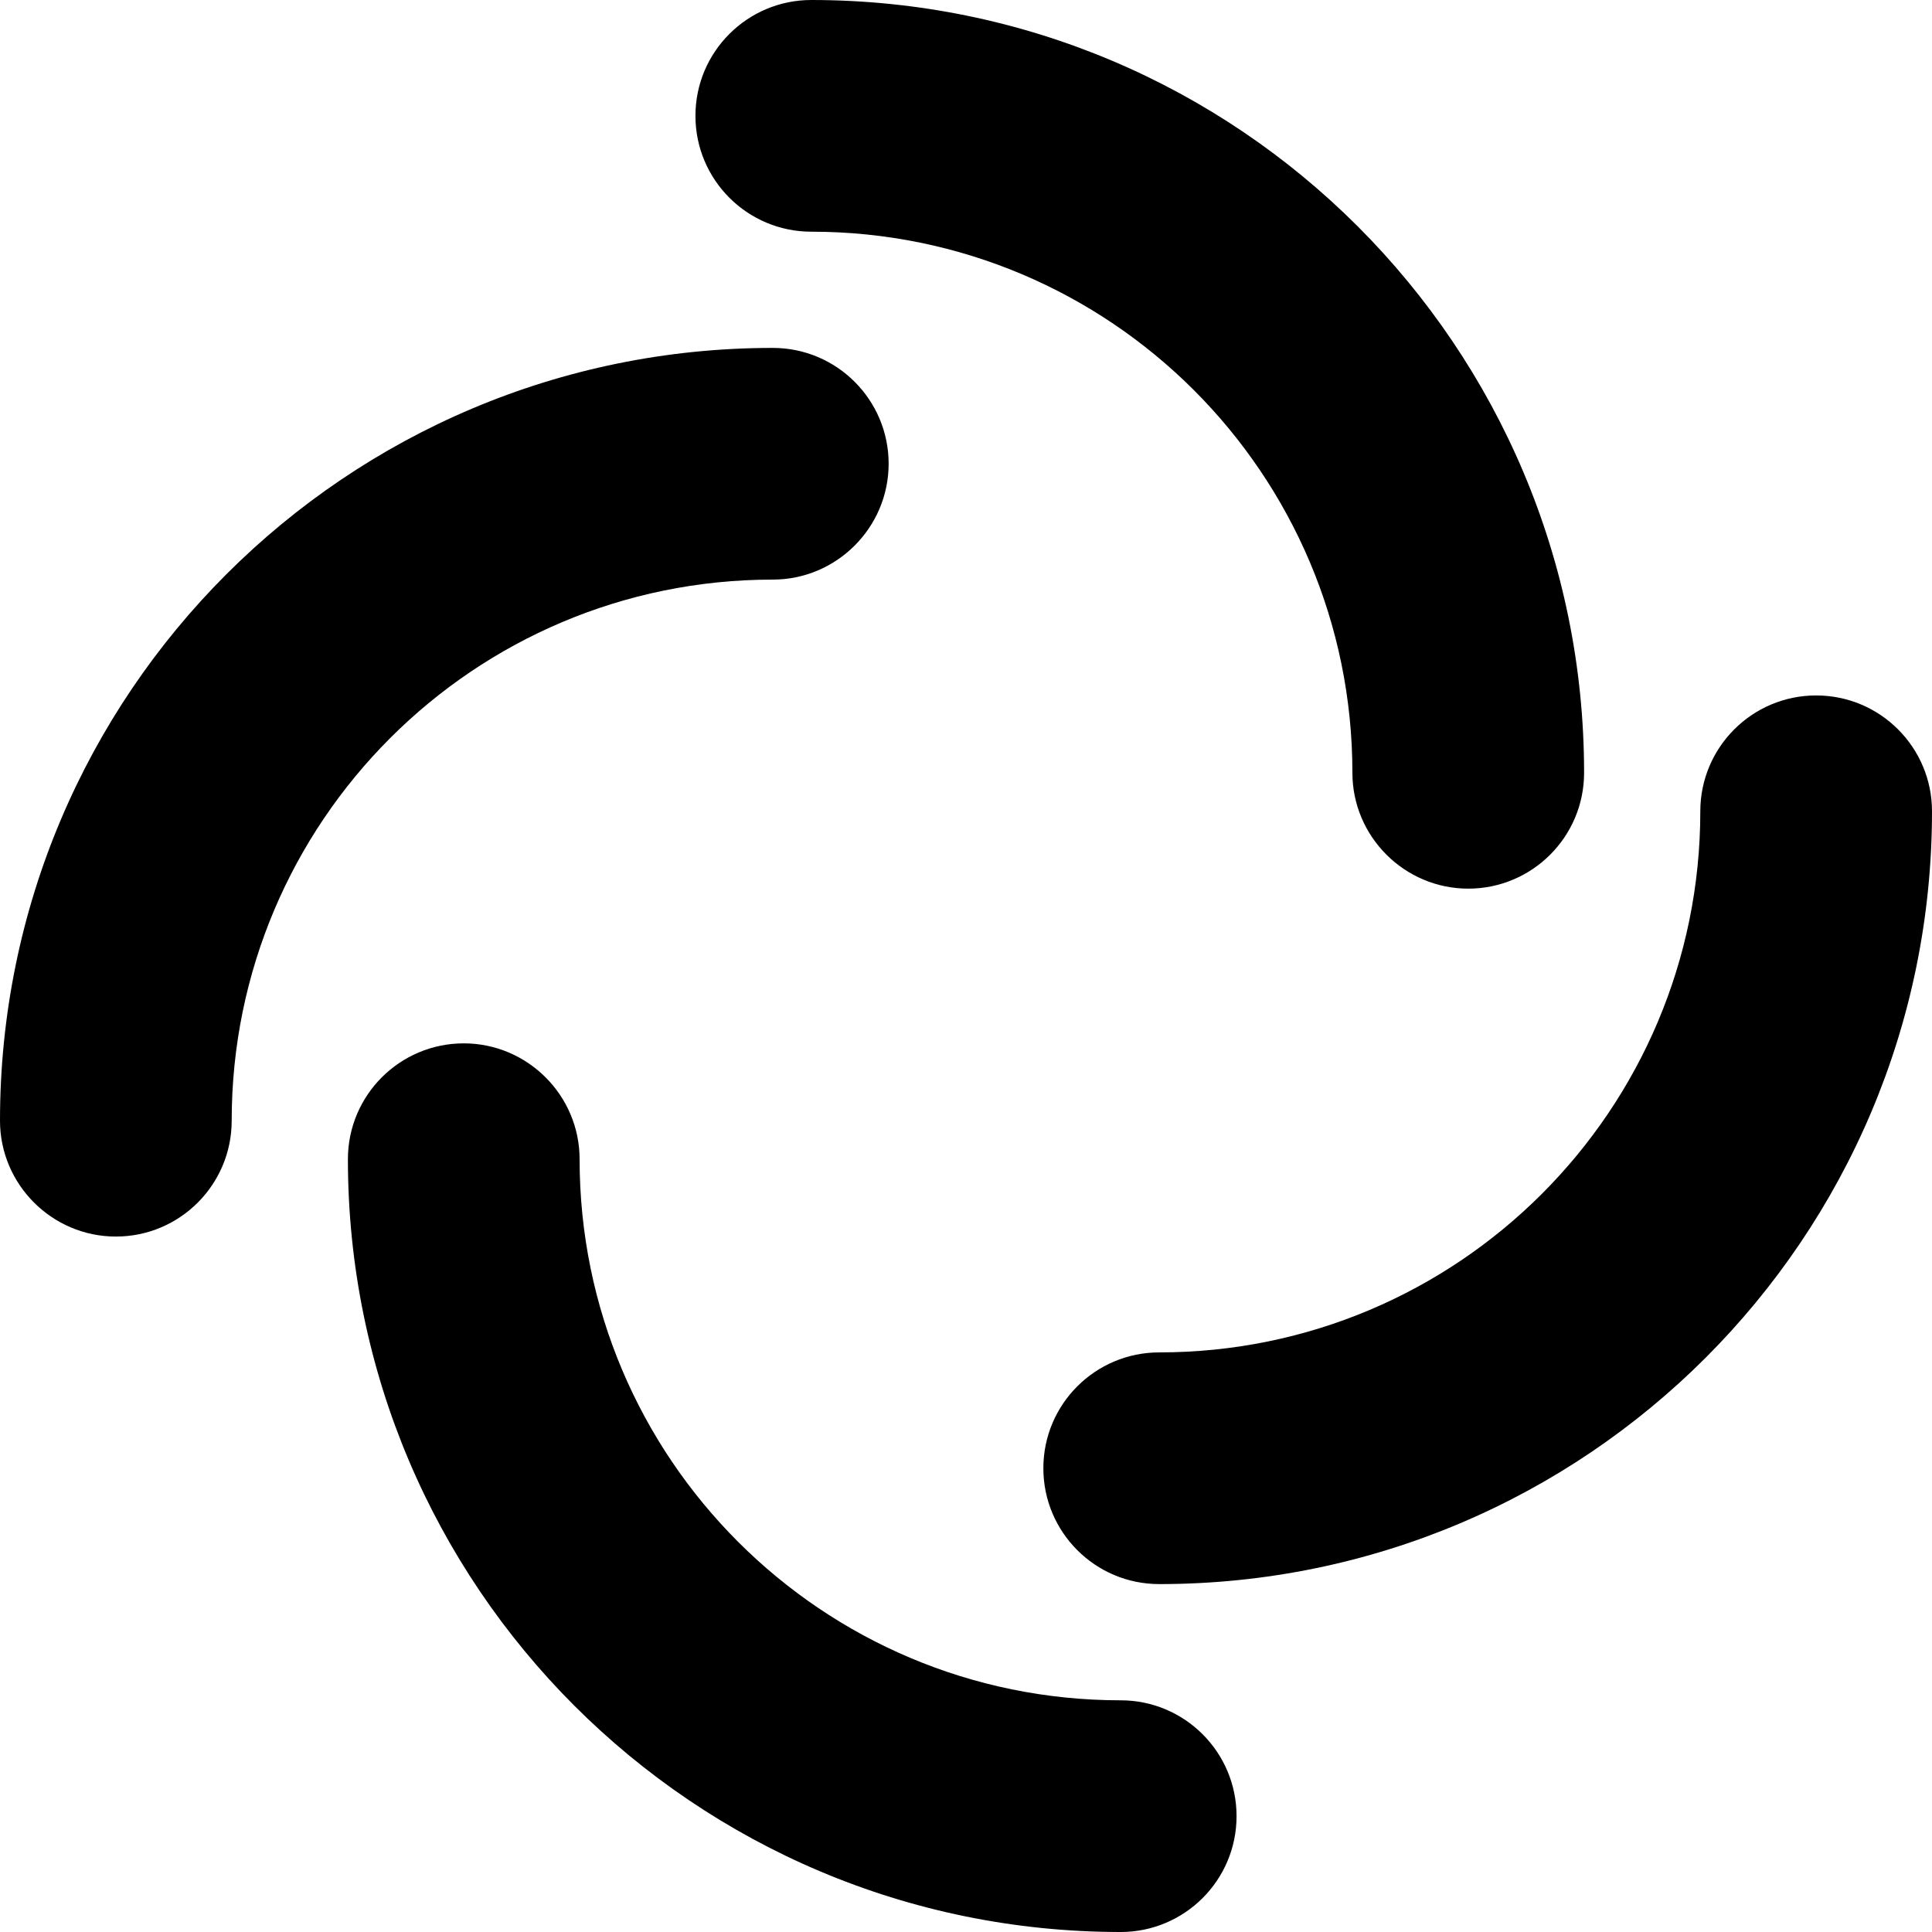<?xml version="1.0" encoding="utf-8"?>
<!-- Generator: Adobe Illustrator 28.2.0, SVG Export Plug-In . SVG Version: 6.00 Build 0)  -->
<svg version="1.1" id="Layer_1" xmlns="http://www.w3.org/2000/svg" xmlns:xlink="http://www.w3.org/1999/xlink" x="0px" y="0px"
	 viewBox="0 0 512 512" style="enable-background:new 0 0 512 512;" xml:space="preserve">
<style type="text/css">
	.st0{fill-rule:evenodd;clip-rule:evenodd;}
</style>
<g>
	<path class="st0" d="M184.3,30.7c0-17,13.8-30.7,30.7-30.7c113.1,0,204.8,91.7,204.8,204.8c0,17-13.8,30.7-30.7,30.7
		s-30.7-13.8-30.7-30.7c0-79.2-64.2-143.4-143.4-143.4C198.1,61.4,184.3,47.7,184.3,30.7z"/>
	<path class="st0" d="M327.7,481.3c0,17-13.8,30.7-30.7,30.7c-113.1,0-204.8-91.7-204.8-204.8c0-17,13.8-30.7,30.7-30.7
		s30.7,13.8,30.7,30.7c0,79.2,64.2,143.4,143.4,143.4C313.9,450.6,327.7,464.3,327.7,481.3z"/>
	<path class="st0" d="M30.7,327.7C13.8,327.7,0,313.9,0,297C0,183.9,91.7,92.2,204.8,92.2c17,0,30.7,13.8,30.7,30.7
		s-13.8,30.7-30.7,30.7c-79.2,0-143.4,64.2-143.4,143.4C61.4,313.9,47.7,327.7,30.7,327.7z"/>
	<path class="st0" d="M481.3,184.3c17,0,30.7,13.8,30.7,30.7c0,113.1-91.7,204.8-204.8,204.8c-17,0-30.7-13.8-30.7-30.7
		c0-17,13.8-30.7,30.7-30.7c79.2,0,143.4-64.2,143.4-143.4C450.6,198.1,464.3,184.3,481.3,184.3z"/>
</g>
</svg>
